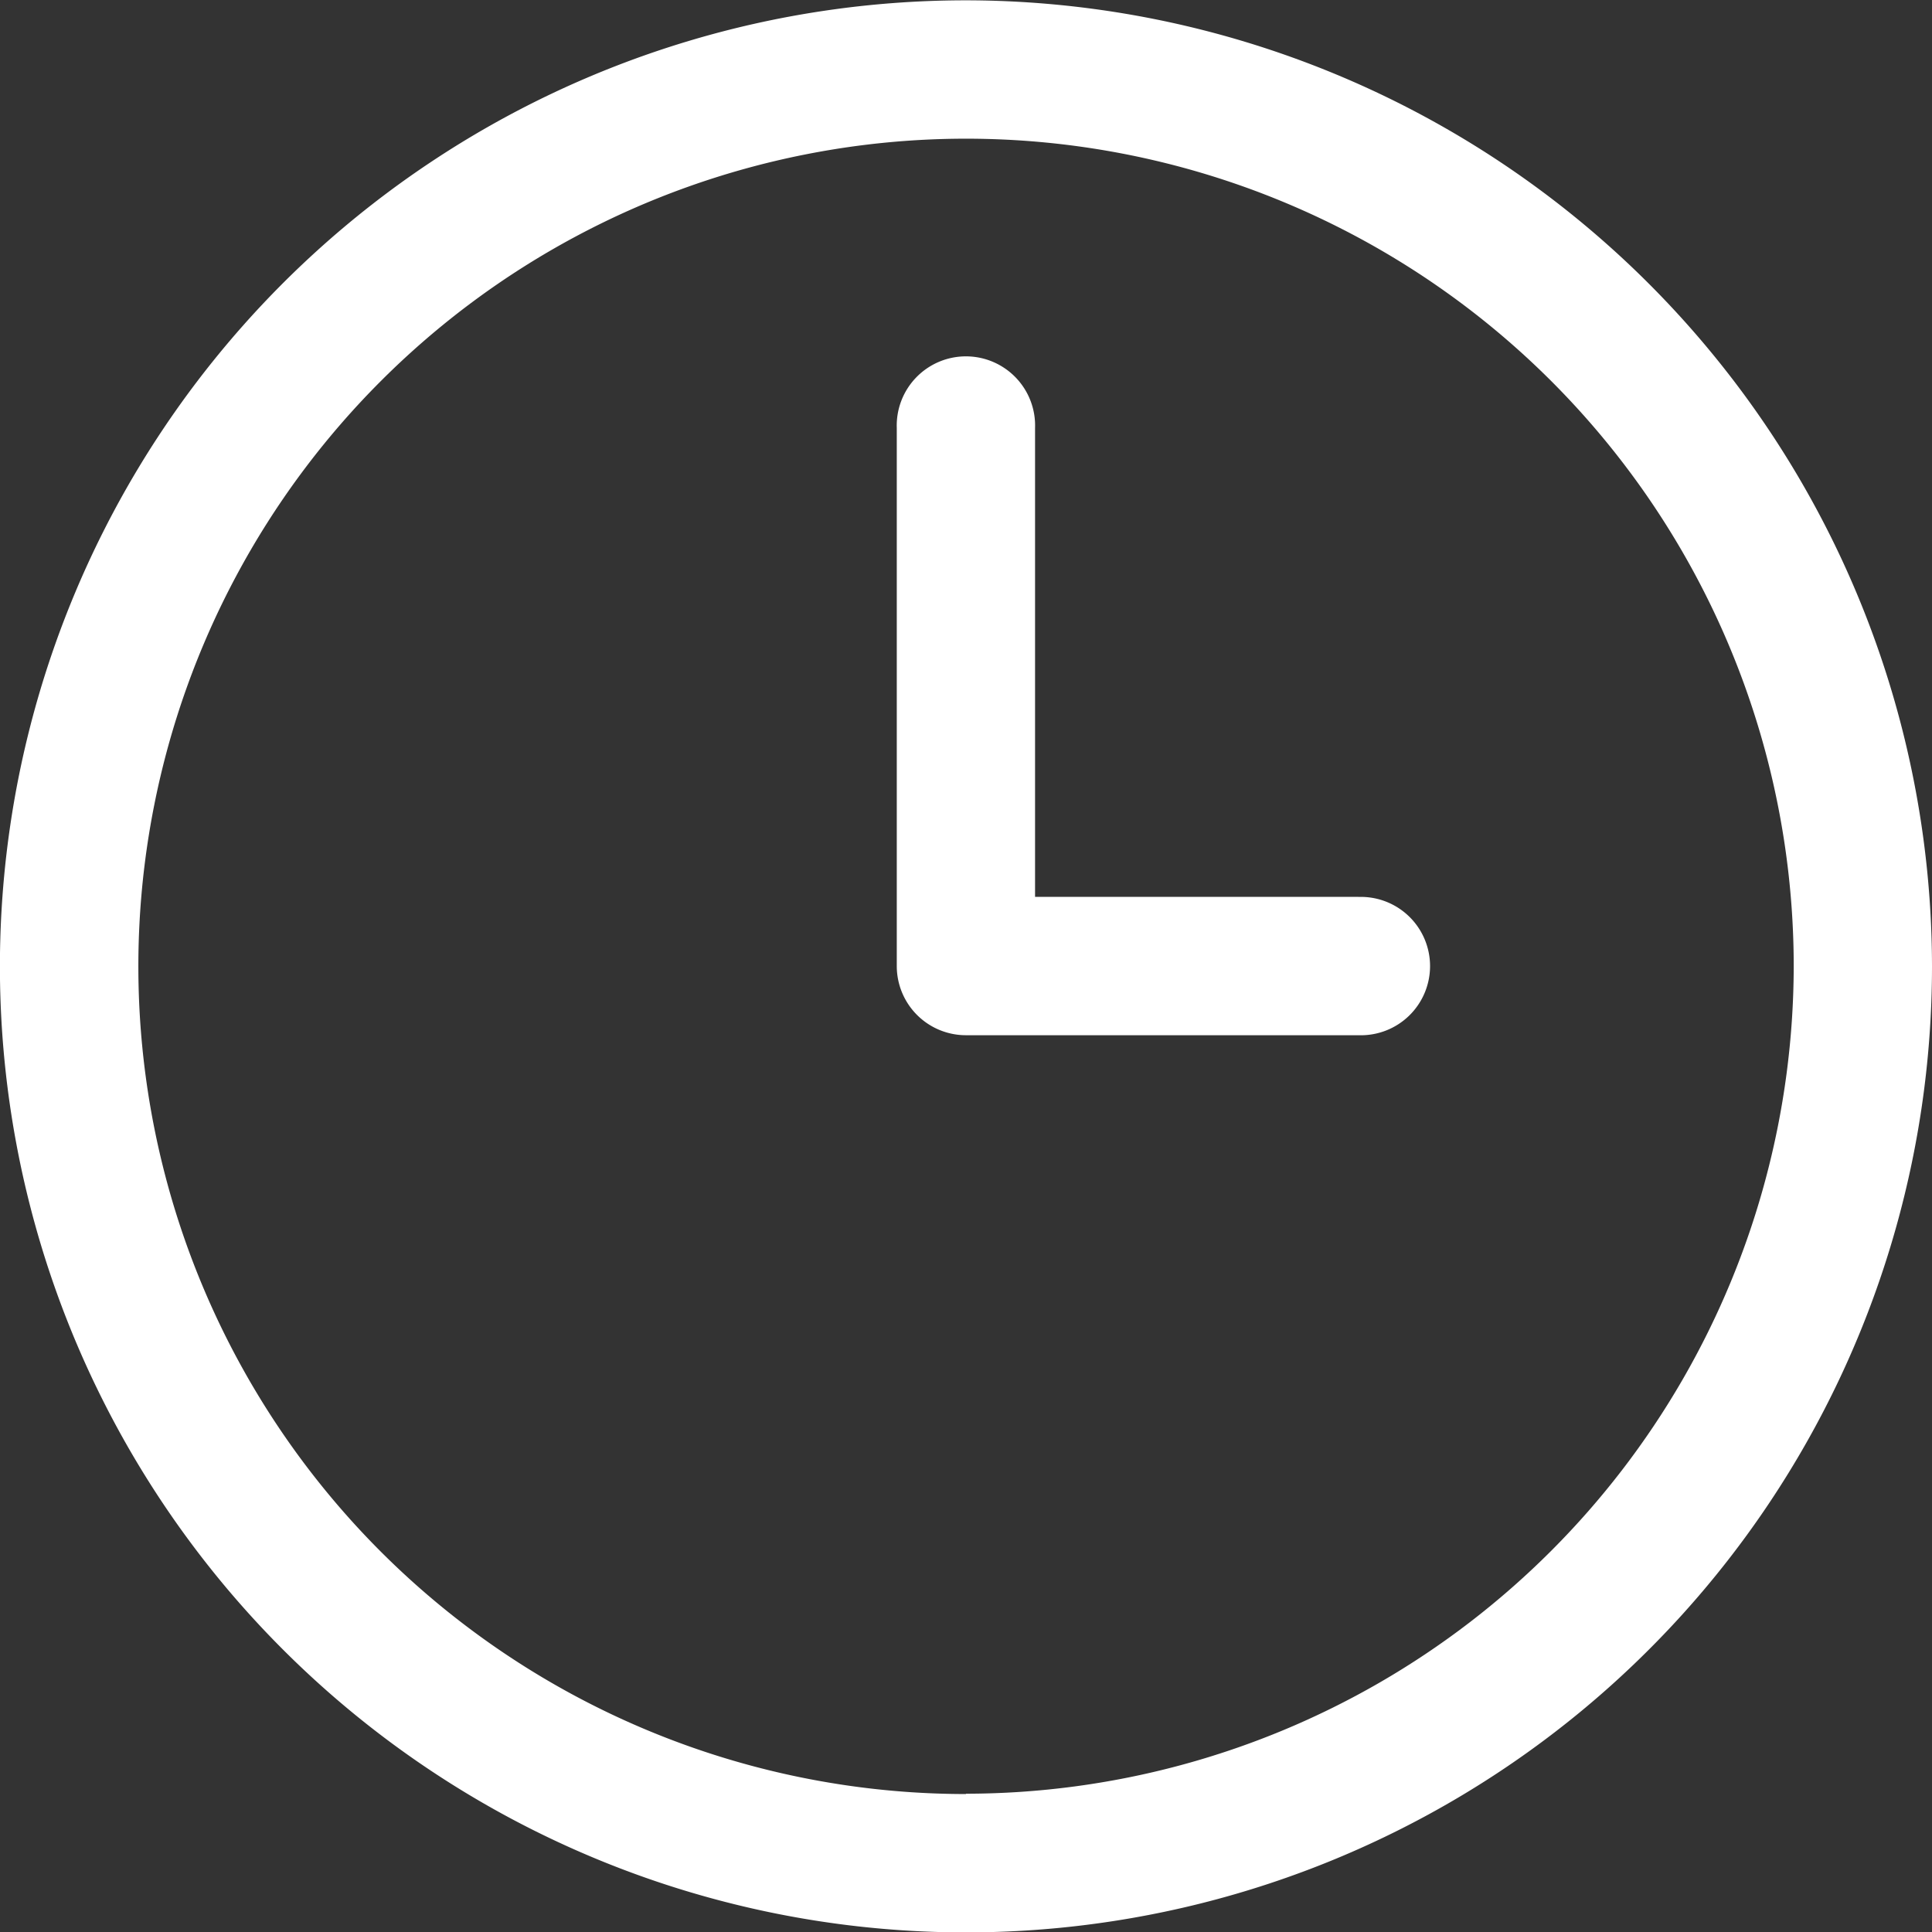 <svg xmlns="http://www.w3.org/2000/svg" width="23.821" height="23.821" viewBox="0 0 23.821 23.821"><rect x="0" y="0" width="23.821" height="23.821" fill="#333333" stroke="none"/><defs><style>.a{fill:#fff;}</style></defs><g transform="translate(-8.473 -8.696)"><path class="a" d="M20.383,8.7a11.911,11.911,0,1,0,11.911,11.91A11.924,11.924,0,0,0,20.383,8.7Zm0,22.116A10.205,10.205,0,1,1,30.589,20.607,10.217,10.217,0,0,1,20.383,30.812Z"/><path class="a" d="M53.068,30.892H49.081V25.11a.853.853,0,1,0-1.705,0v6.635a.853.853,0,0,0,.853.853h4.84a.853.853,0,1,0,0-1.705Z" transform="translate(-27.846 -11.138)"/></g></svg>